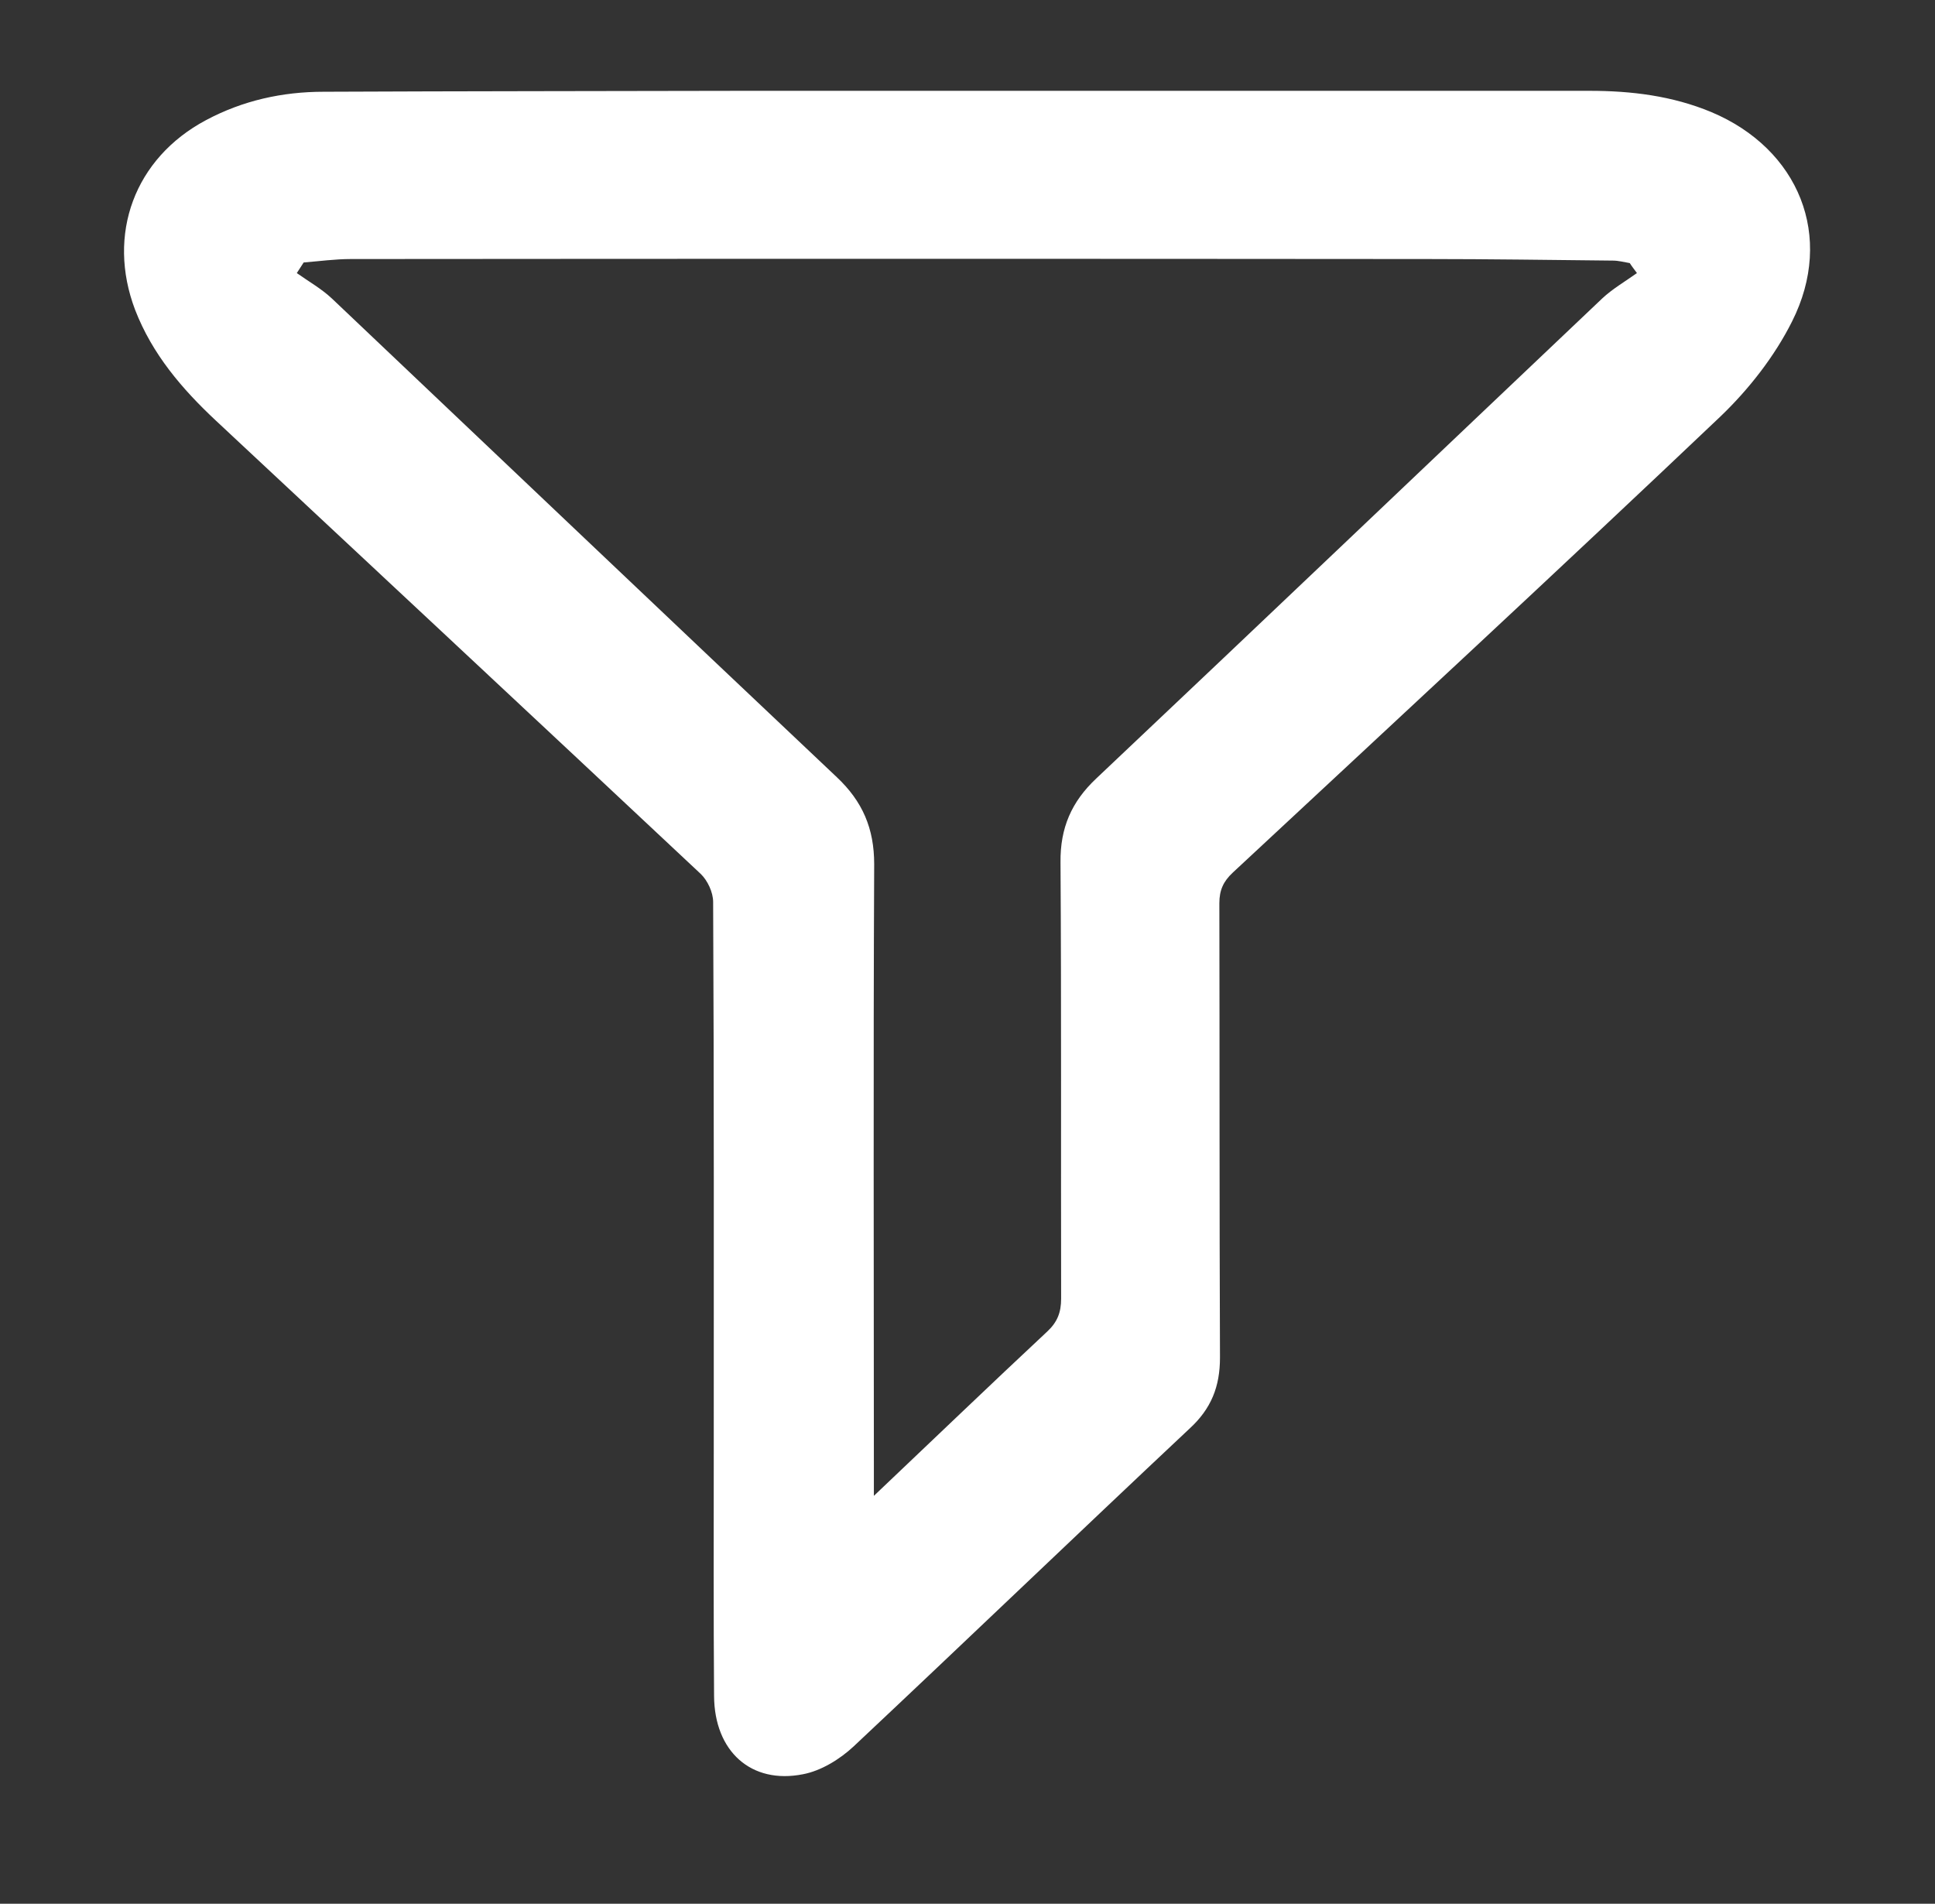 <?xml version="1.0" encoding="utf-8"?>
<!-- Generator: Adobe Illustrator 25.4.1, SVG Export Plug-In . SVG Version: 6.00 Build 0)  -->
<svg version="1.1" id="Layer_1" xmlns="http://www.w3.org/2000/svg" xmlns:xlink="http://www.w3.org/1999/xlink" x="0px" y="0px"
	 viewBox="0 0 62 61" style="enable-background:new 0 0 62 61;" xml:space="preserve">
<rect x="0" y="0" width="62" height="61" fill="#333333" stroke="none"/>
<style type="text/css">
	.st0{fill:#FFFFFF;}
</style>
<path class="st0" d="M31,2.91c6.64,0,13.29,0,19.93,0c1.34,0,2.65,0.16,3.9,0.68c2.81,1.18,3.96,3.99,2.59,6.71
	c-0.56,1.12-1.39,2.18-2.3,3.05c-5.17,4.91-10.4,9.75-15.62,14.61c-0.3,0.28-0.43,0.56-0.43,0.98c0.01,4.85,0,9.7,0.02,14.56
	c0,0.93-0.28,1.64-0.98,2.28c-3.6,3.38-7.16,6.8-10.76,10.18c-0.44,0.41-1.04,0.78-1.62,0.89c-1.66,0.33-2.84-0.73-2.85-2.51
	c-0.02-2.59-0.01-5.19-0.01-7.78c0-5.89,0.01-11.77-0.02-17.66c0-0.31-0.18-0.69-0.4-0.9c-5.17-4.85-10.35-9.68-15.53-14.52
	c-1.09-1.02-2.04-2.13-2.59-3.55C3.41,7.51,4.31,5.07,6.6,3.85c1.18-0.63,2.45-0.91,3.77-0.91c4.49-0.02,8.98-0.02,13.48-0.03
	C26.24,2.91,28.62,2.91,31,2.91C31,2.91,31,2.91,31,2.91z M52.45,8.75c-0.08-0.11-0.16-0.21-0.23-0.32
	c-0.18-0.03-0.36-0.08-0.54-0.08c-1.98-0.02-3.96-0.05-5.95-0.05c-11.5-0.01-23-0.01-34.49,0c-0.5,0-1.01,0.07-1.51,0.11
	C9.65,8.53,9.58,8.64,9.51,8.75c0.38,0.27,0.79,0.5,1.13,0.82c5.39,5.11,10.77,10.23,16.17,15.33c0.83,0.78,1.2,1.65,1.2,2.79
	c-0.03,6.48-0.01,12.96-0.01,19.43c0,0.21,0,0.43,0,0.81c1.95-1.85,3.74-3.57,5.56-5.27c0.32-0.3,0.44-0.61,0.44-1.05
	c-0.01-4.66,0.01-9.33-0.02-13.99c-0.01-1.09,0.35-1.93,1.15-2.68c5.41-5.11,10.8-10.25,16.21-15.38
	C51.66,9.26,52.07,9.02,52.45,8.75z"/>
</svg>
